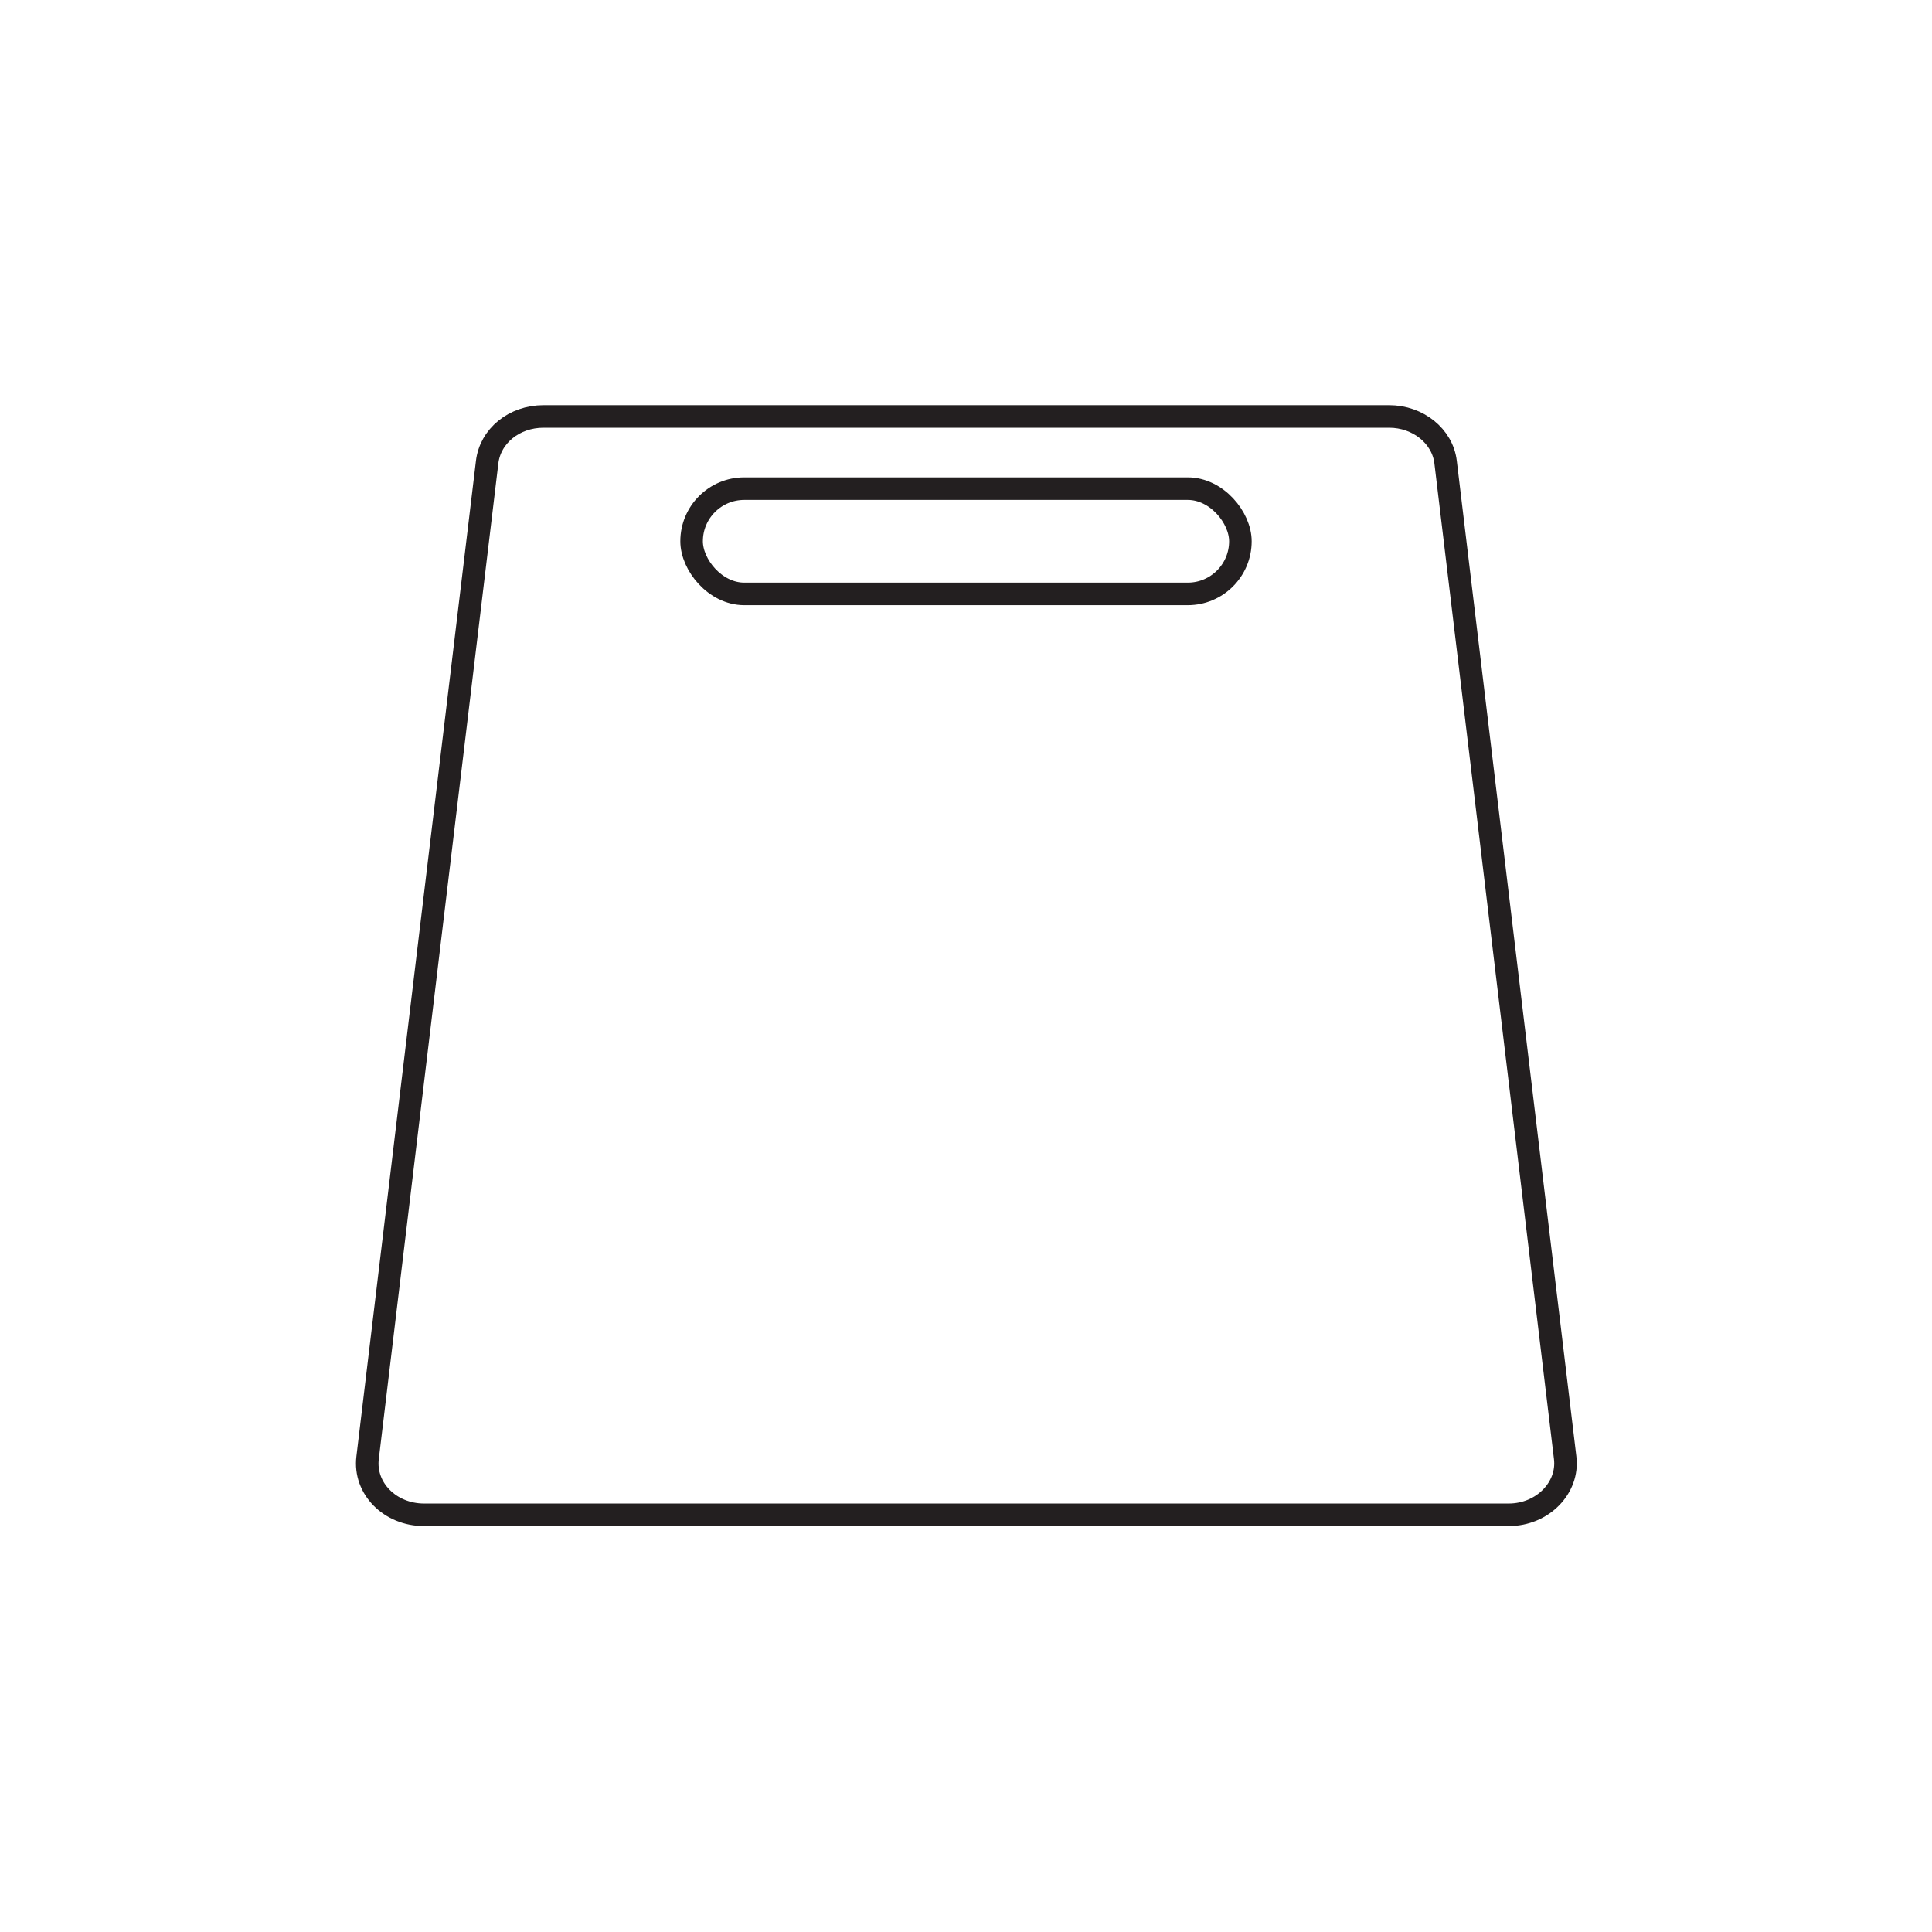 <?xml version="1.0" encoding="UTF-8"?>
<svg id="uuid-11fa823e-262c-4cbc-94d0-41560eaac805" xmlns="http://www.w3.org/2000/svg"
    viewBox="0 0 257 257" fill="#ffffff">
    <defs>
        <style>
            .uuid-dccb963f-0d69-44c8-b245-560ea2e9d9bb{stroke-width:0px;}.uuid-dccb963f-0d69-44c8-b245-560ea2e9d9bb,.uuid-66db3cd2-609e-4f97-a756-36cfa07f0344{fill:none;}.uuid-66db3cd2-609e-4f97-a756-36cfa07f0344{stroke:#231f20;stroke-linecap:round;stroke-linejoin:round;stroke-width:3px;}</style>
    </defs>
    <rect class="uuid-dccb963f-0d69-44c8-b245-560ea2e9d9bb" width="257" height="257" />
    <path class="uuid-66db3cd2-609e-4f97-a756-36cfa07f0344"
        d="M200.6,201.5H56.4c-4.5,0-8-3.5-7.5-7.6l15.9-132.4c.4-3.5,3.6-6.1,7.5-6.1h112.5c3.8,0,7.1,2.6,7.5,6.1l15.9,132.4c.5,4-3,7.6-7.5,7.6Z" />
    <rect class="uuid-66db3cd2-609e-4f97-a756-36cfa07f0344" x="92" y="65" width="73" height="14"
        rx="7" ry="7" />
</svg>